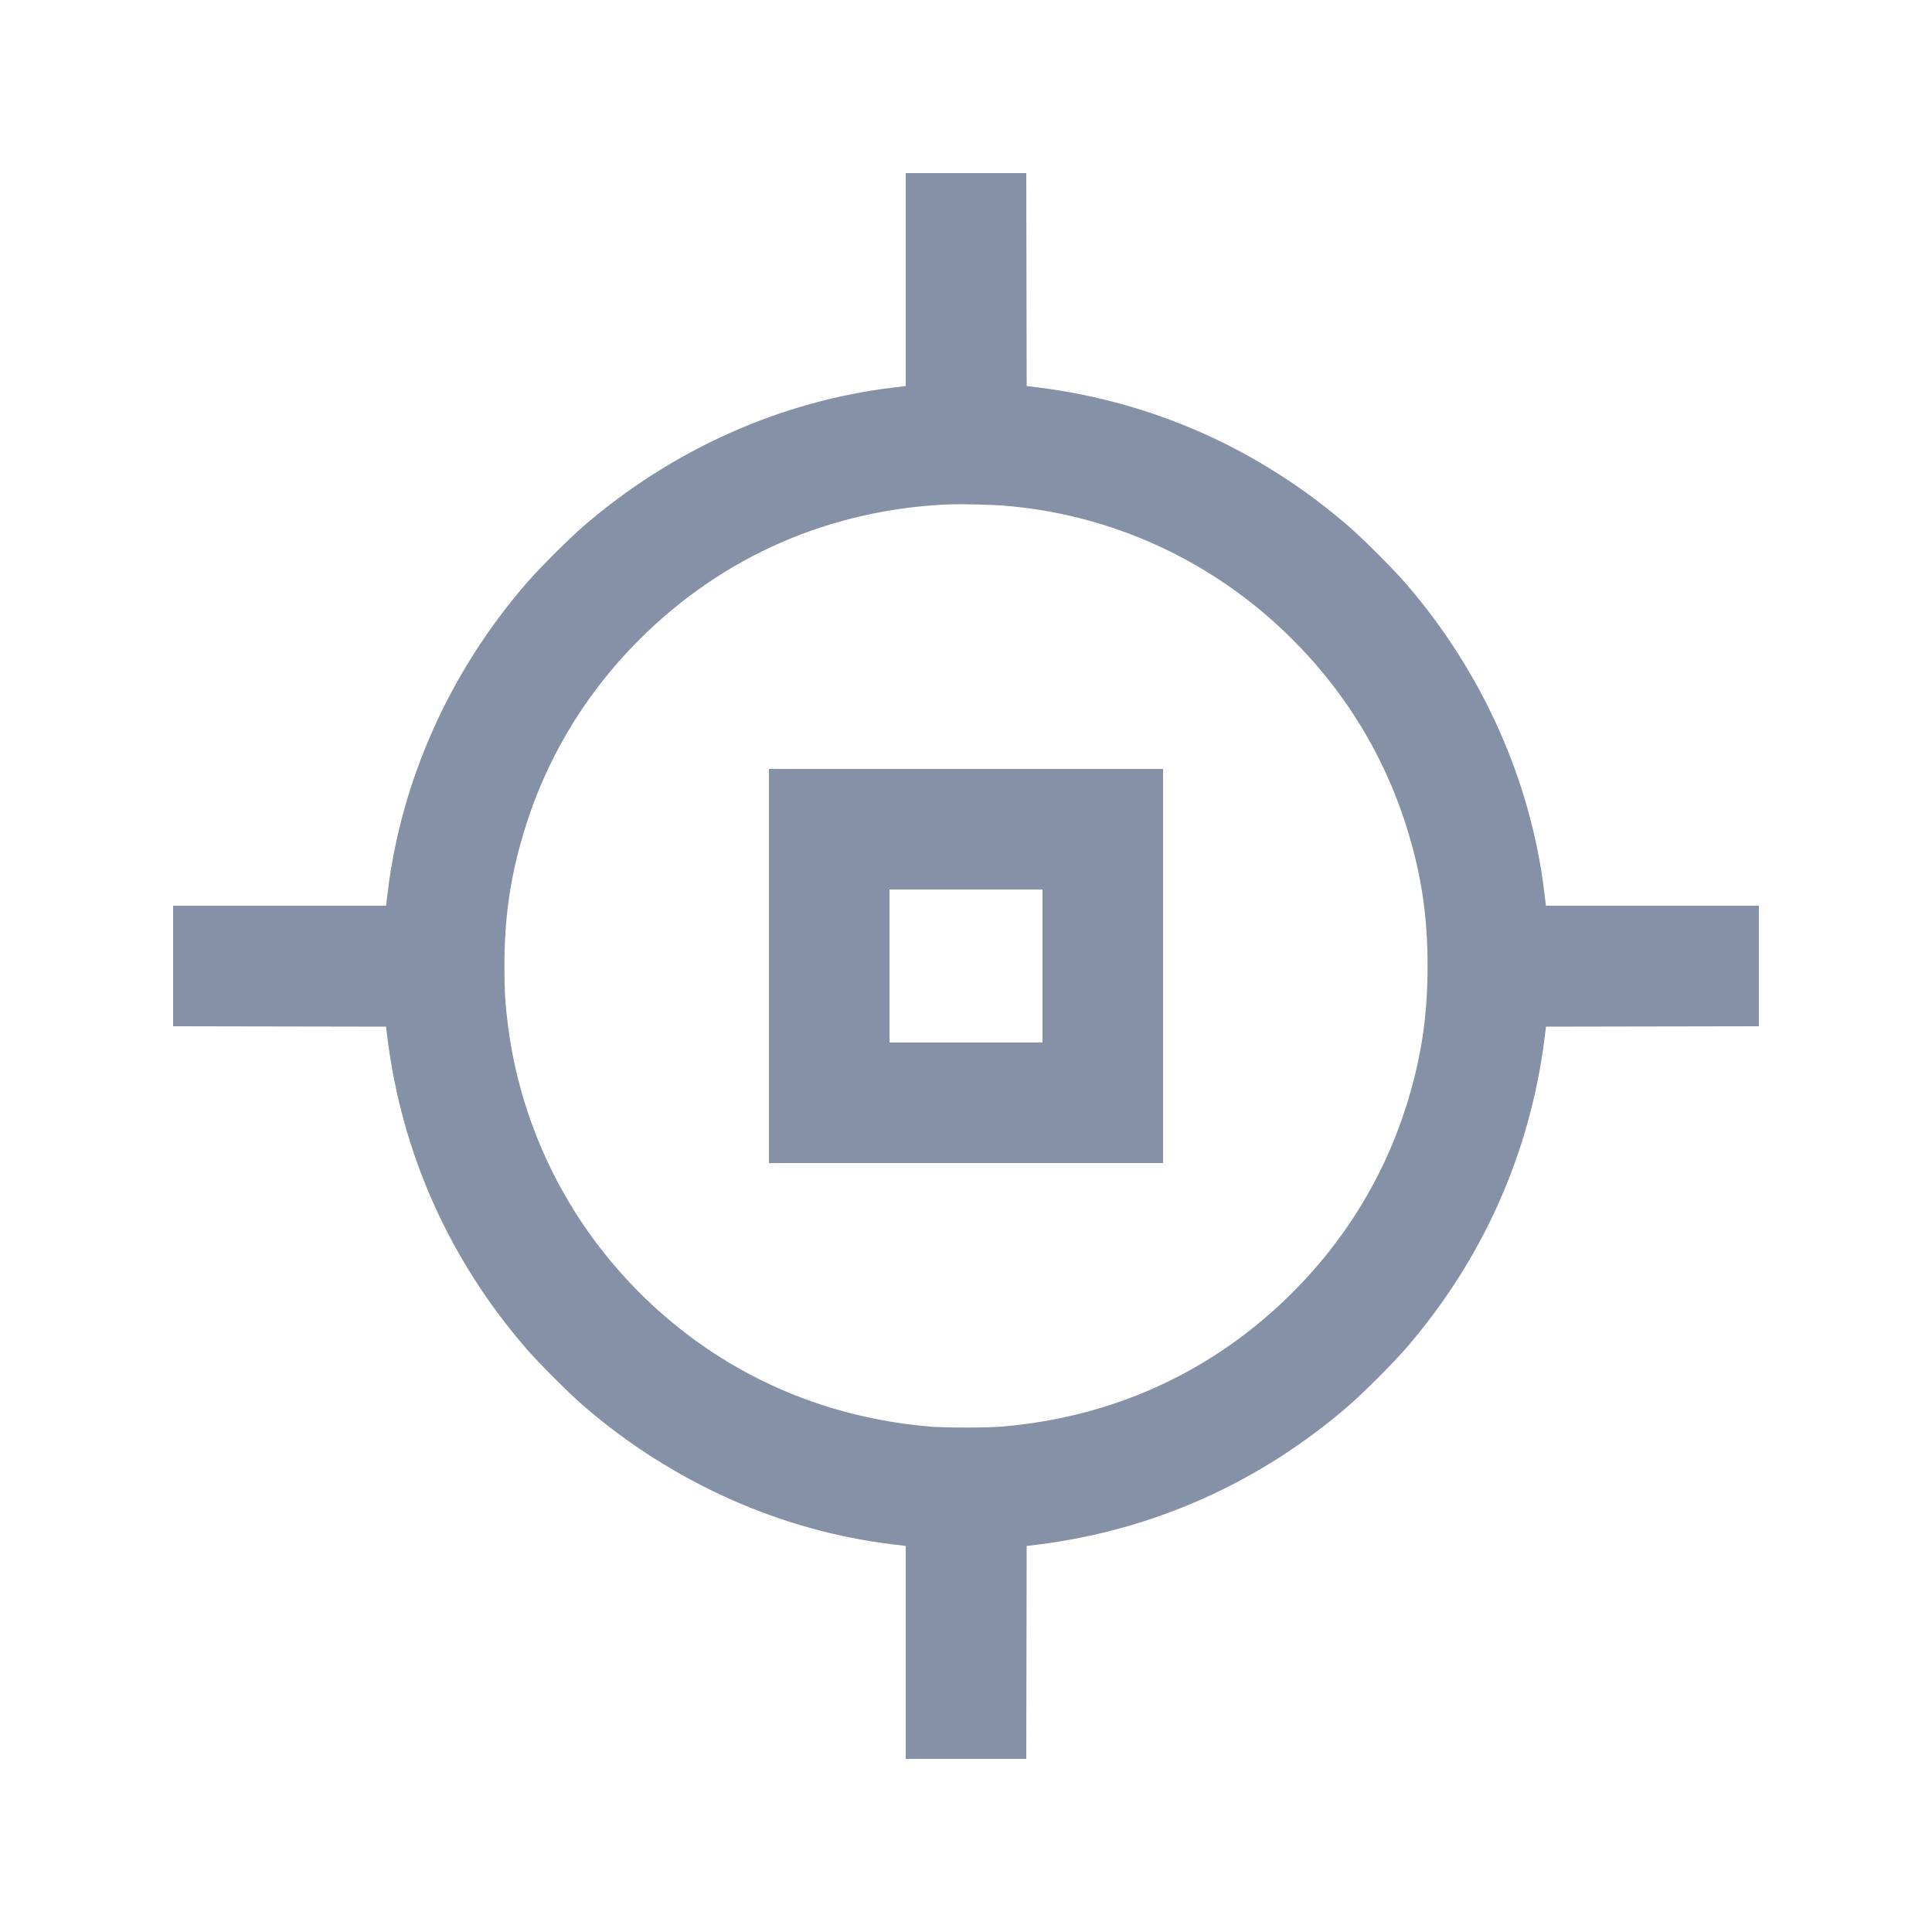 <svg xmlns="http://www.w3.org/2000/svg" viewBox="0 0 2500 2500" version="1.1">
	<path d="M 1172 361.795 L 1172 499.590 1156.750 501.397 C 1010.614 518.716, 869.897 581.587, 755 680.897 C 736.363 697.006, 697.006 736.363, 680.897 755 C 581.575 869.912, 518.718 1010.595, 501.397 1156.750 L 499.590 1172 361.795 1172 L 224 1172 224 1249.996 L 224 1327.993 361.750 1328.246 L 499.500 1328.500 501.243 1342.500 C 519.885 1492.236, 581.244 1629.705, 680.897 1745 C 697.006 1763.637, 736.363 1802.994, 755 1819.103 C 869.897 1918.413, 1010.614 1981.284, 1156.750 1998.603 L 1172 2000.410 1172 2138.205 L 1172 2276 1249.996 2276 L 1327.993 2276 1328.246 2138.250 L 1328.500 2000.500 1342.500 1998.757 C 1492.151 1980.126, 1629.771 1918.700, 1745 1819.103 C 1763.637 1802.994, 1802.994 1763.637, 1819.103 1745 C 1918.700 1629.771, 1980.126 1492.151, 1998.757 1342.500 L 2000.500 1328.500 2138.250 1328.246 L 2276 1327.993 2276 1249.996 L 2276 1172 2138.205 1172 L 2000.410 1172 1998.603 1156.750 C 1981.291 1010.676, 1918.370 869.848, 1819.103 755 C 1802.994 736.363, 1763.637 697.006, 1745 680.897 C 1629.720 581.256, 1492.217 519.882, 1342.500 501.243 L 1328.500 499.500 1328.246 361.750 L 1327.993 224 1249.996 224 L 1172 224 1172 361.795 M 1229 652.613 C 1074.854 658.862, 935.391 719.610, 827.500 827.500 C 754.083 900.918, 702.642 988.540, 674.568 1088 C 659.367 1141.855, 652.719 1191.149, 652.719 1250 C 652.719 1281.713, 653.687 1298.428, 657.093 1325.500 C 676.614 1480.661, 756.286 1621.474, 880 1719.468 C 972.730 1792.918, 1083.916 1836.241, 1205 1846.101 C 1223.685 1847.622, 1276.315 1847.622, 1295 1846.101 C 1440.633 1834.242, 1570.461 1774.538, 1672.500 1672.500 C 1745.871 1599.129, 1797.376 1511.397, 1825.432 1412 C 1840.633 1358.145, 1847.281 1308.851, 1847.281 1250 C 1847.281 1191.149, 1840.633 1141.855, 1825.432 1088 C 1797.376 988.603, 1745.871 900.871, 1672.500 827.500 C 1570.842 725.842, 1437.953 664.632, 1296 654.081 C 1280.735 652.946, 1241.819 652.094, 1229 652.613 M 995 1250 L 995 1505 1250 1505 L 1505 1505 1505 1250 L 1505 995 1250 995 L 995 995 995 1250 M 1151 1250 L 1151 1349 1250 1349 L 1349 1349 1349 1250 L 1349 1151 1250 1151 L 1151 1151 1151 1250" stroke="none" fill="#8591a6" fill-rule="evenodd"></path>
</svg>
